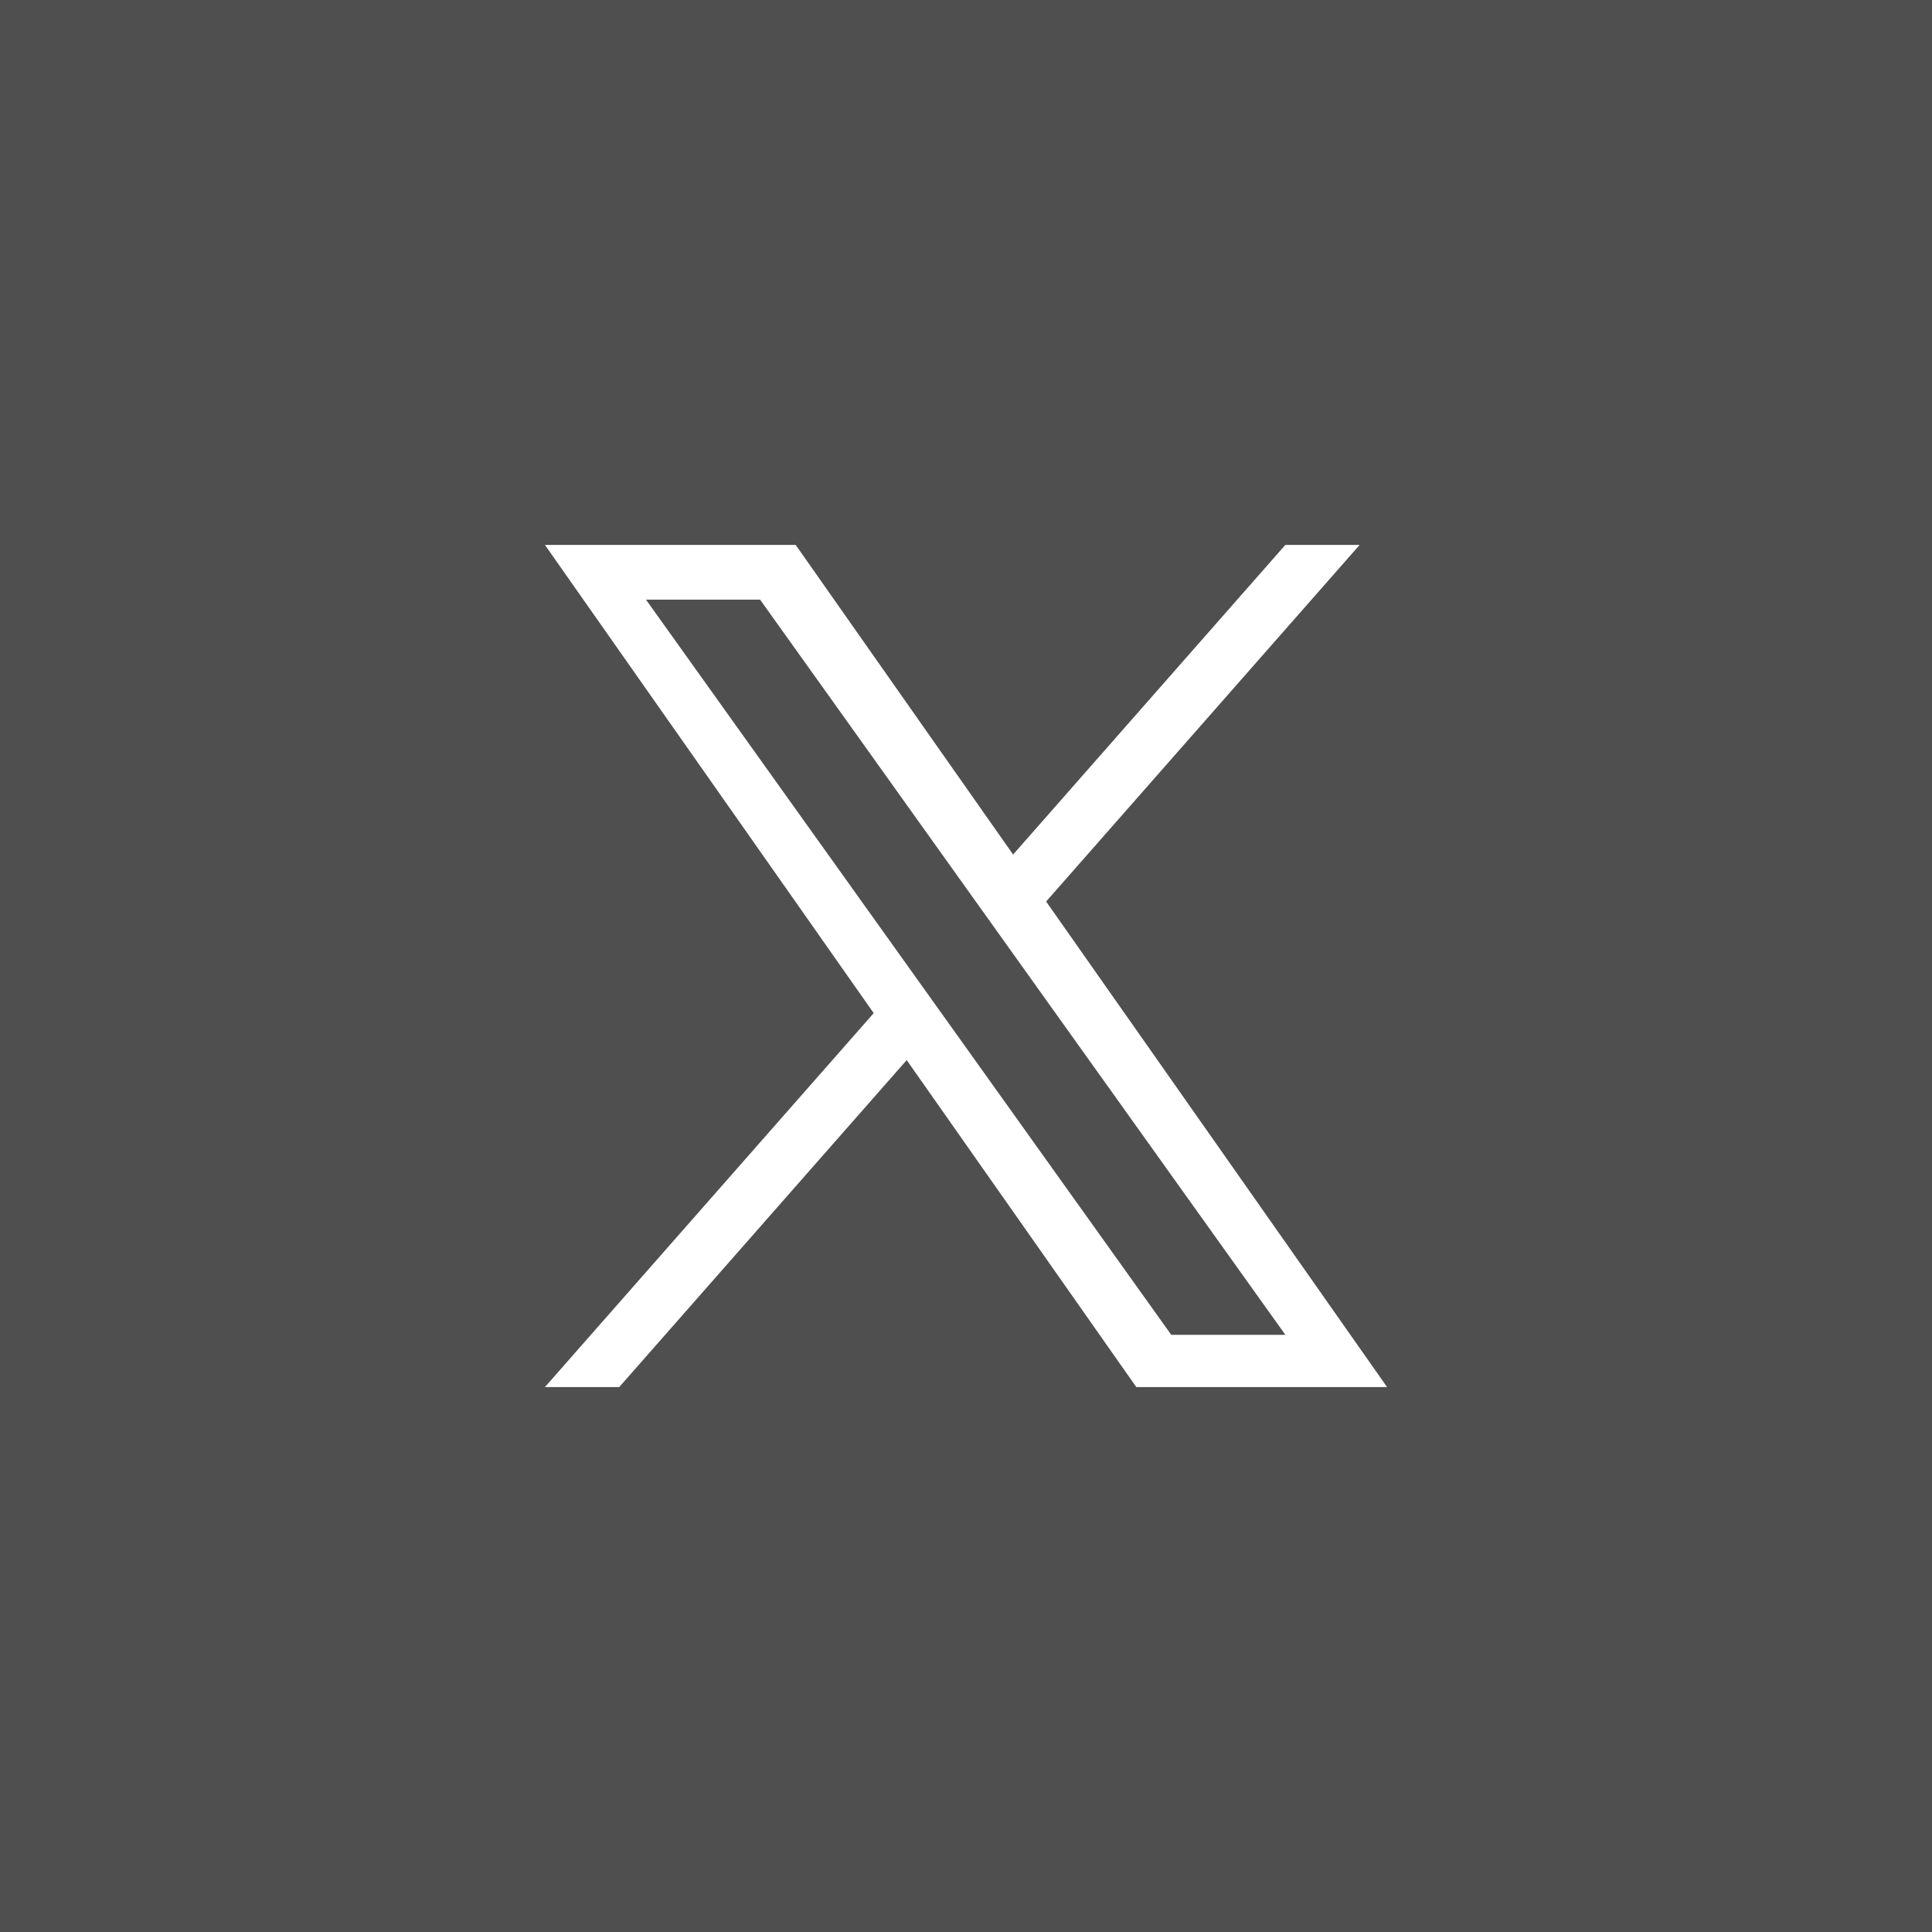<svg xmlns="http://www.w3.org/2000/svg" width="78" height="78" viewBox="0 0 78 78" fill="none">
    <rect x="0" y="0" width="78" height="78" fill="#808080" stroke="none"/>
    <g clip-path="url(#clip0_1_2)">
    <path d="M78 0H0V78H78V0Z" fill="#4F4F4F"/>
    <path d="M42.235 36.397L54.892 22H51.892L40.902 34.5L32.124 22H22L35.274 40.903L22 56H25L36.606 42.799L45.876 56H56L42.235 36.397ZM38.126 41.069L36.781 39.187L26.08 24.209H30.687L39.323 36.297L40.668 38.179L51.894 53.891H47.287L38.126 41.069Z" fill="white"/>
    </g>
    <defs>
    <clipPath id="clip0_1_2">
    <rect width="78" height="78" fill="white"/>
    </clipPath>
    </defs>
    </svg>